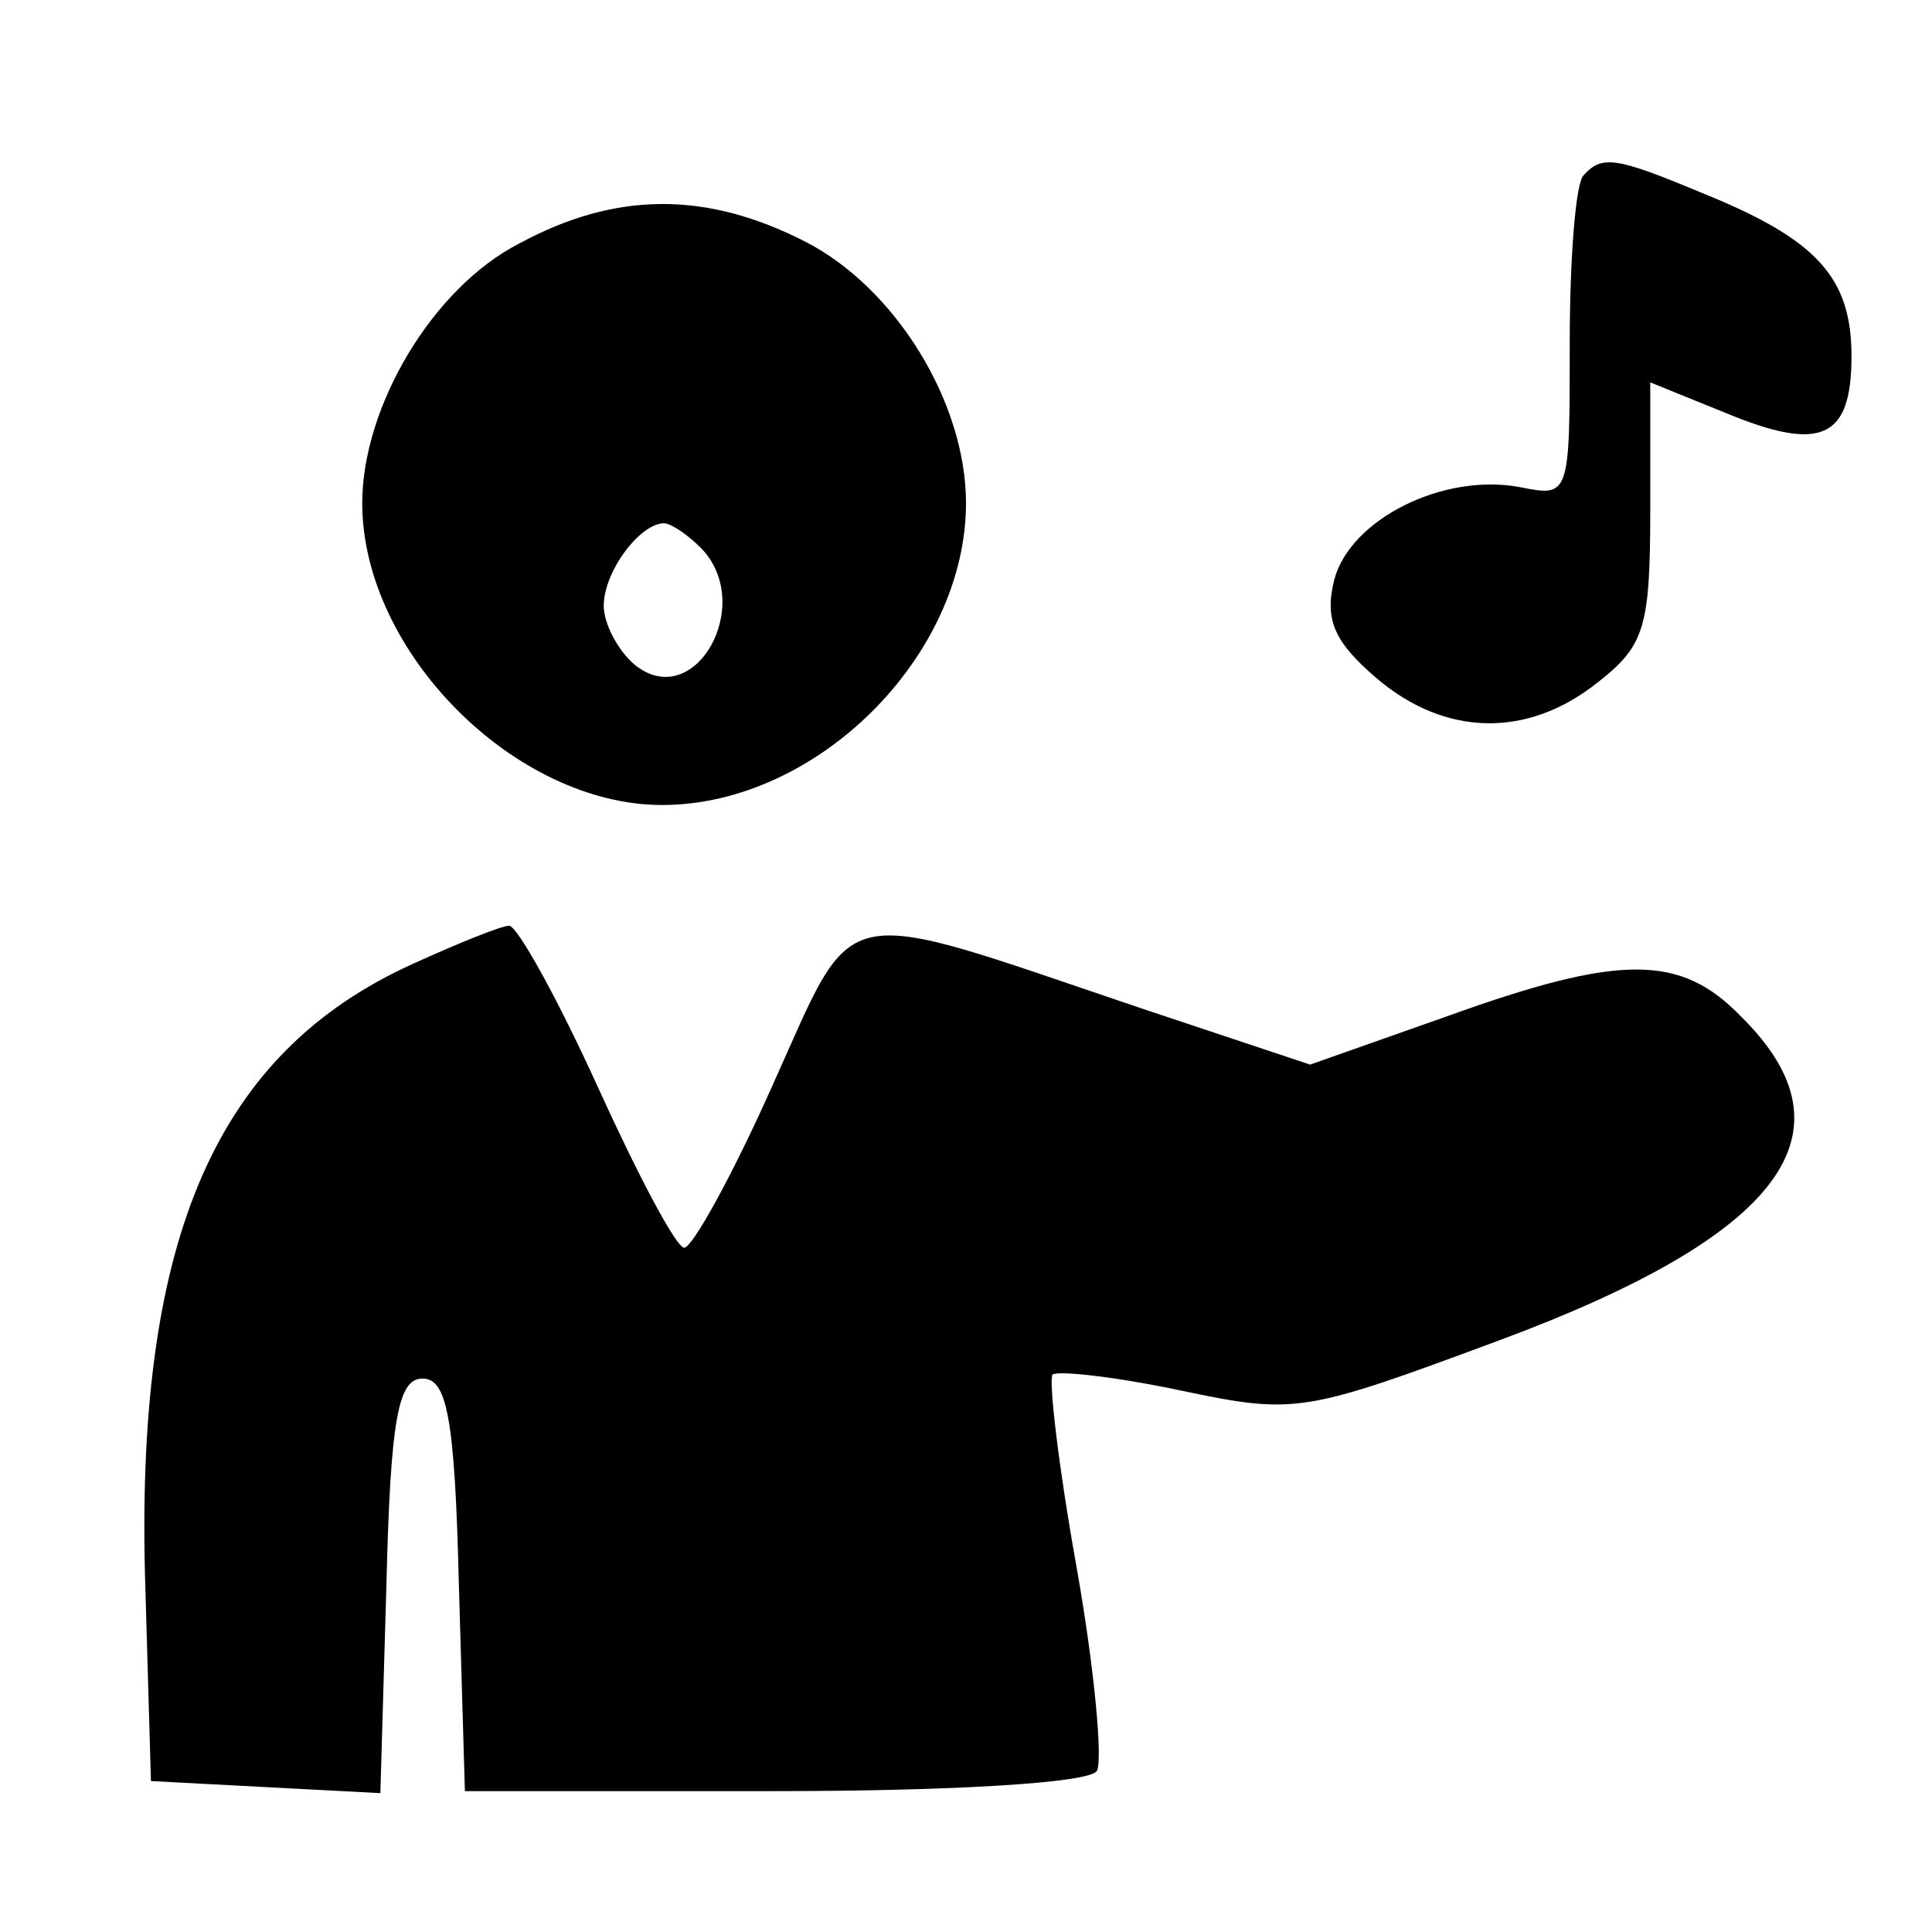 <?xml version="1.0" encoding="UTF-8" standalone="no"?> <svg xmlns="http://www.w3.org/2000/svg" width="96pt" height="96pt" viewBox="0 0 96 96" preserveAspectRatio="xMidYMid meet"> <g transform="translate(0,96) scale(0.1,-0.1)" fill="#000000" stroke="none"> <path d="M787 873 c-4 -3 -7 -41 -7 -83 0 -77 0 -77 -25 -72 -38 7 -84 -16 -92 -46 -5 -20 0 -31 21 -49 34 -29 75 -30 110 -2 23 18 26 27 26 85 l0 64 37 -15 c48 -20 63 -13 63 28 0 39 -17 58 -74 81 -43 18 -50 19 -59 9z"></path> <path d="M258 839 c-43 -22 -78 -81 -78 -129 0 -74 76 -150 149 -150 77 0 151 74 151 150 0 50 -35 107 -80 130 -49 25 -94 25 -142 -1z m90 -151 c28 -28 -3 -83 -33 -58 -8 7 -15 20 -15 29 0 17 18 41 30 41 3 0 11 -5 18 -12z"></path> <path d="M205 481 c-97 -44 -137 -135 -133 -302 l3 -104 57 -3 57 -3 3 103 c2 84 6 103 18 103 12 0 16 -19 18 -102 l3 -103 154 0 c88 0 156 4 160 10 3 5 -1 50 -10 101 -9 50 -14 93 -12 96 3 2 31 -1 64 -8 57 -12 61 -11 158 25 140 52 179 103 120 161 -30 31 -60 31 -146 0 l-68 -24 -84 28 c-154 52 -141 55 -183 -38 -20 -45 -40 -81 -44 -81 -4 0 -23 36 -43 80 -20 44 -40 80 -44 80 -4 0 -26 -9 -48 -19z"></path> </g> </svg> 